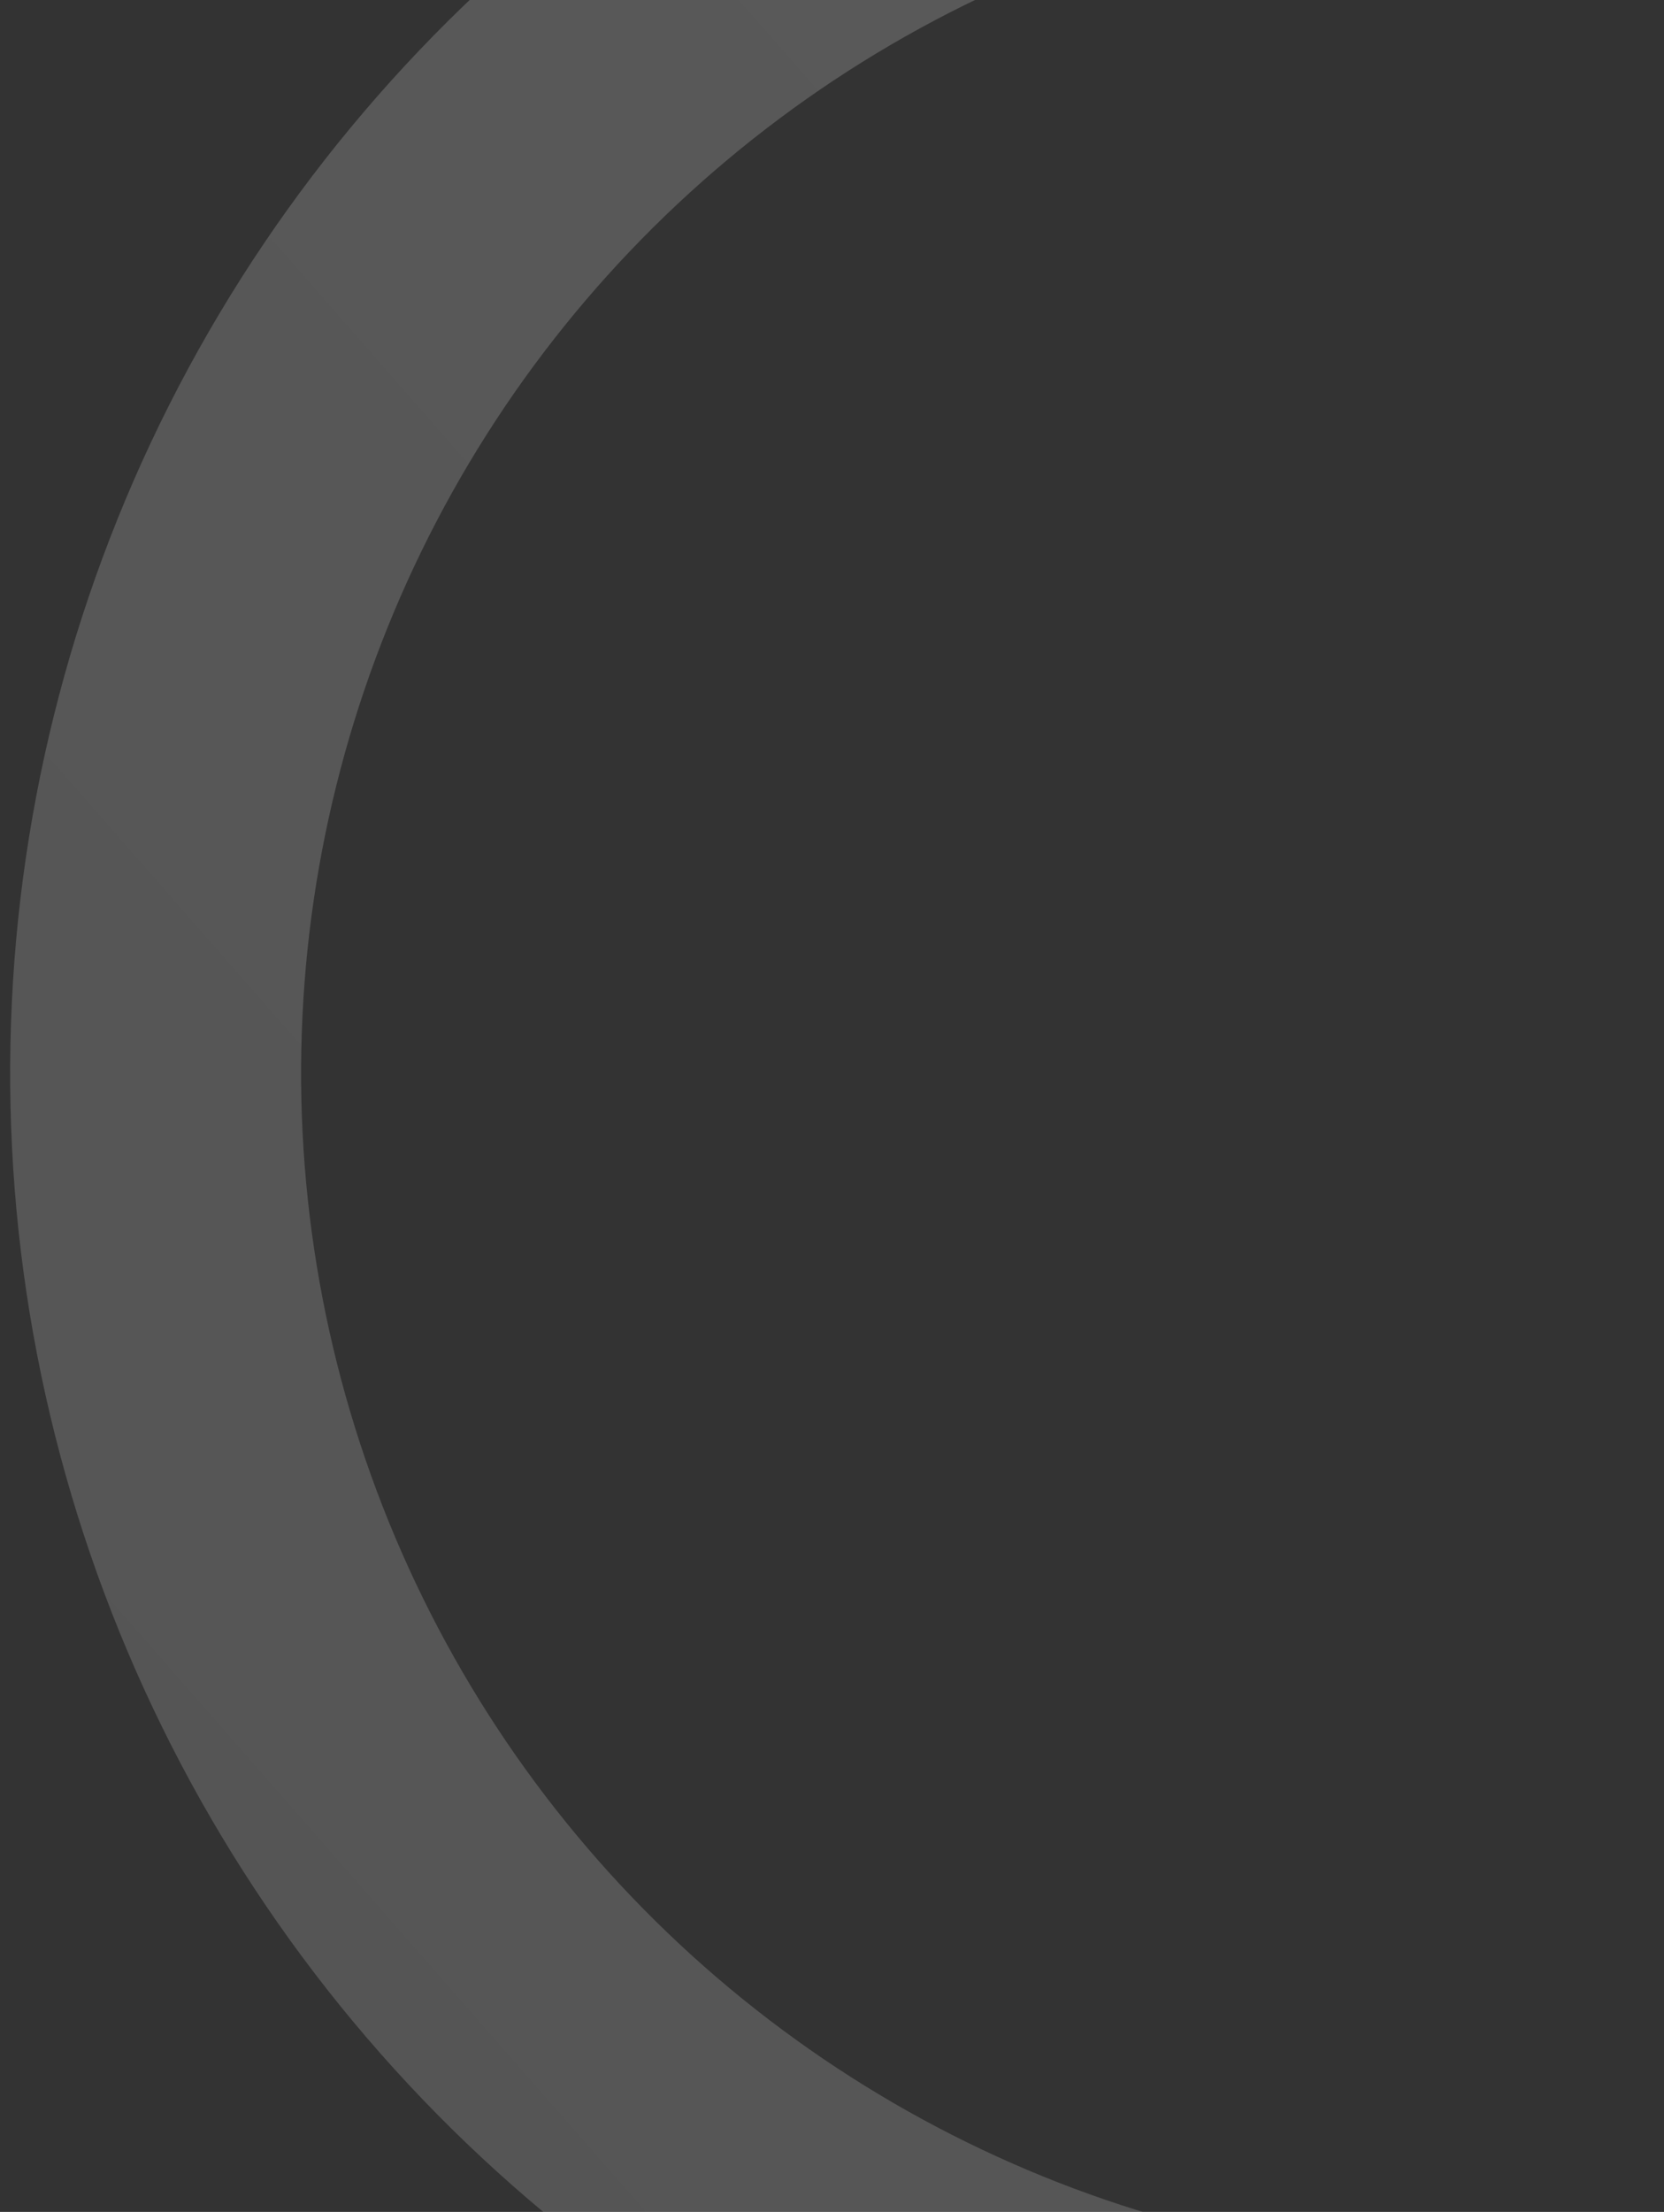 <svg width="134" height="178" viewBox="0 0 134 178" fill="none" xmlns="http://www.w3.org/2000/svg">
<rect x="0" y="0" width="134" height="178" fill="#333333" stroke="none"/>
<path d="M89.432 201.623C72.141 197.024 56.106 188.594 42.516 176.957C28.925 165.32 18.126 150.775 10.92 134.398C3.713 118.022 0.283 100.234 0.884 82.352C1.485 64.47 6.101 46.953 14.39 31.097C22.68 15.241 34.43 1.453 48.771 -9.245C63.113 -19.943 79.677 -27.278 97.237 -30.706C114.798 -34.134 132.905 -33.568 150.216 -29.049C167.528 -24.529 183.601 -16.173 197.246 -4.599L182.089 13.268C171.125 3.968 158.209 -2.747 144.298 -6.378C130.387 -10.01 115.837 -10.465 101.726 -7.71C87.615 -4.956 74.305 0.938 62.781 9.535C51.257 18.132 41.815 29.211 35.154 41.952C28.493 54.693 24.783 68.77 24.301 83.139C23.818 97.508 26.574 111.802 32.365 124.961C38.156 138.121 46.833 149.809 57.754 159.16C68.675 168.51 81.56 175.285 95.454 178.98L89.432 201.623Z" fill="url(#paint0_linear_586_7295)" fill-opacity="0.2"/>
<defs>
<linearGradient id="paint0_linear_586_7295" x1="-6.042" y1="180.153" x2="228.206" y2="-25.11" gradientUnits="userSpaceOnUse">
<stop stop-color="#D9D9D9"/>
<stop offset="1" stop-color="white"/>
</linearGradient>
</defs>
</svg>
